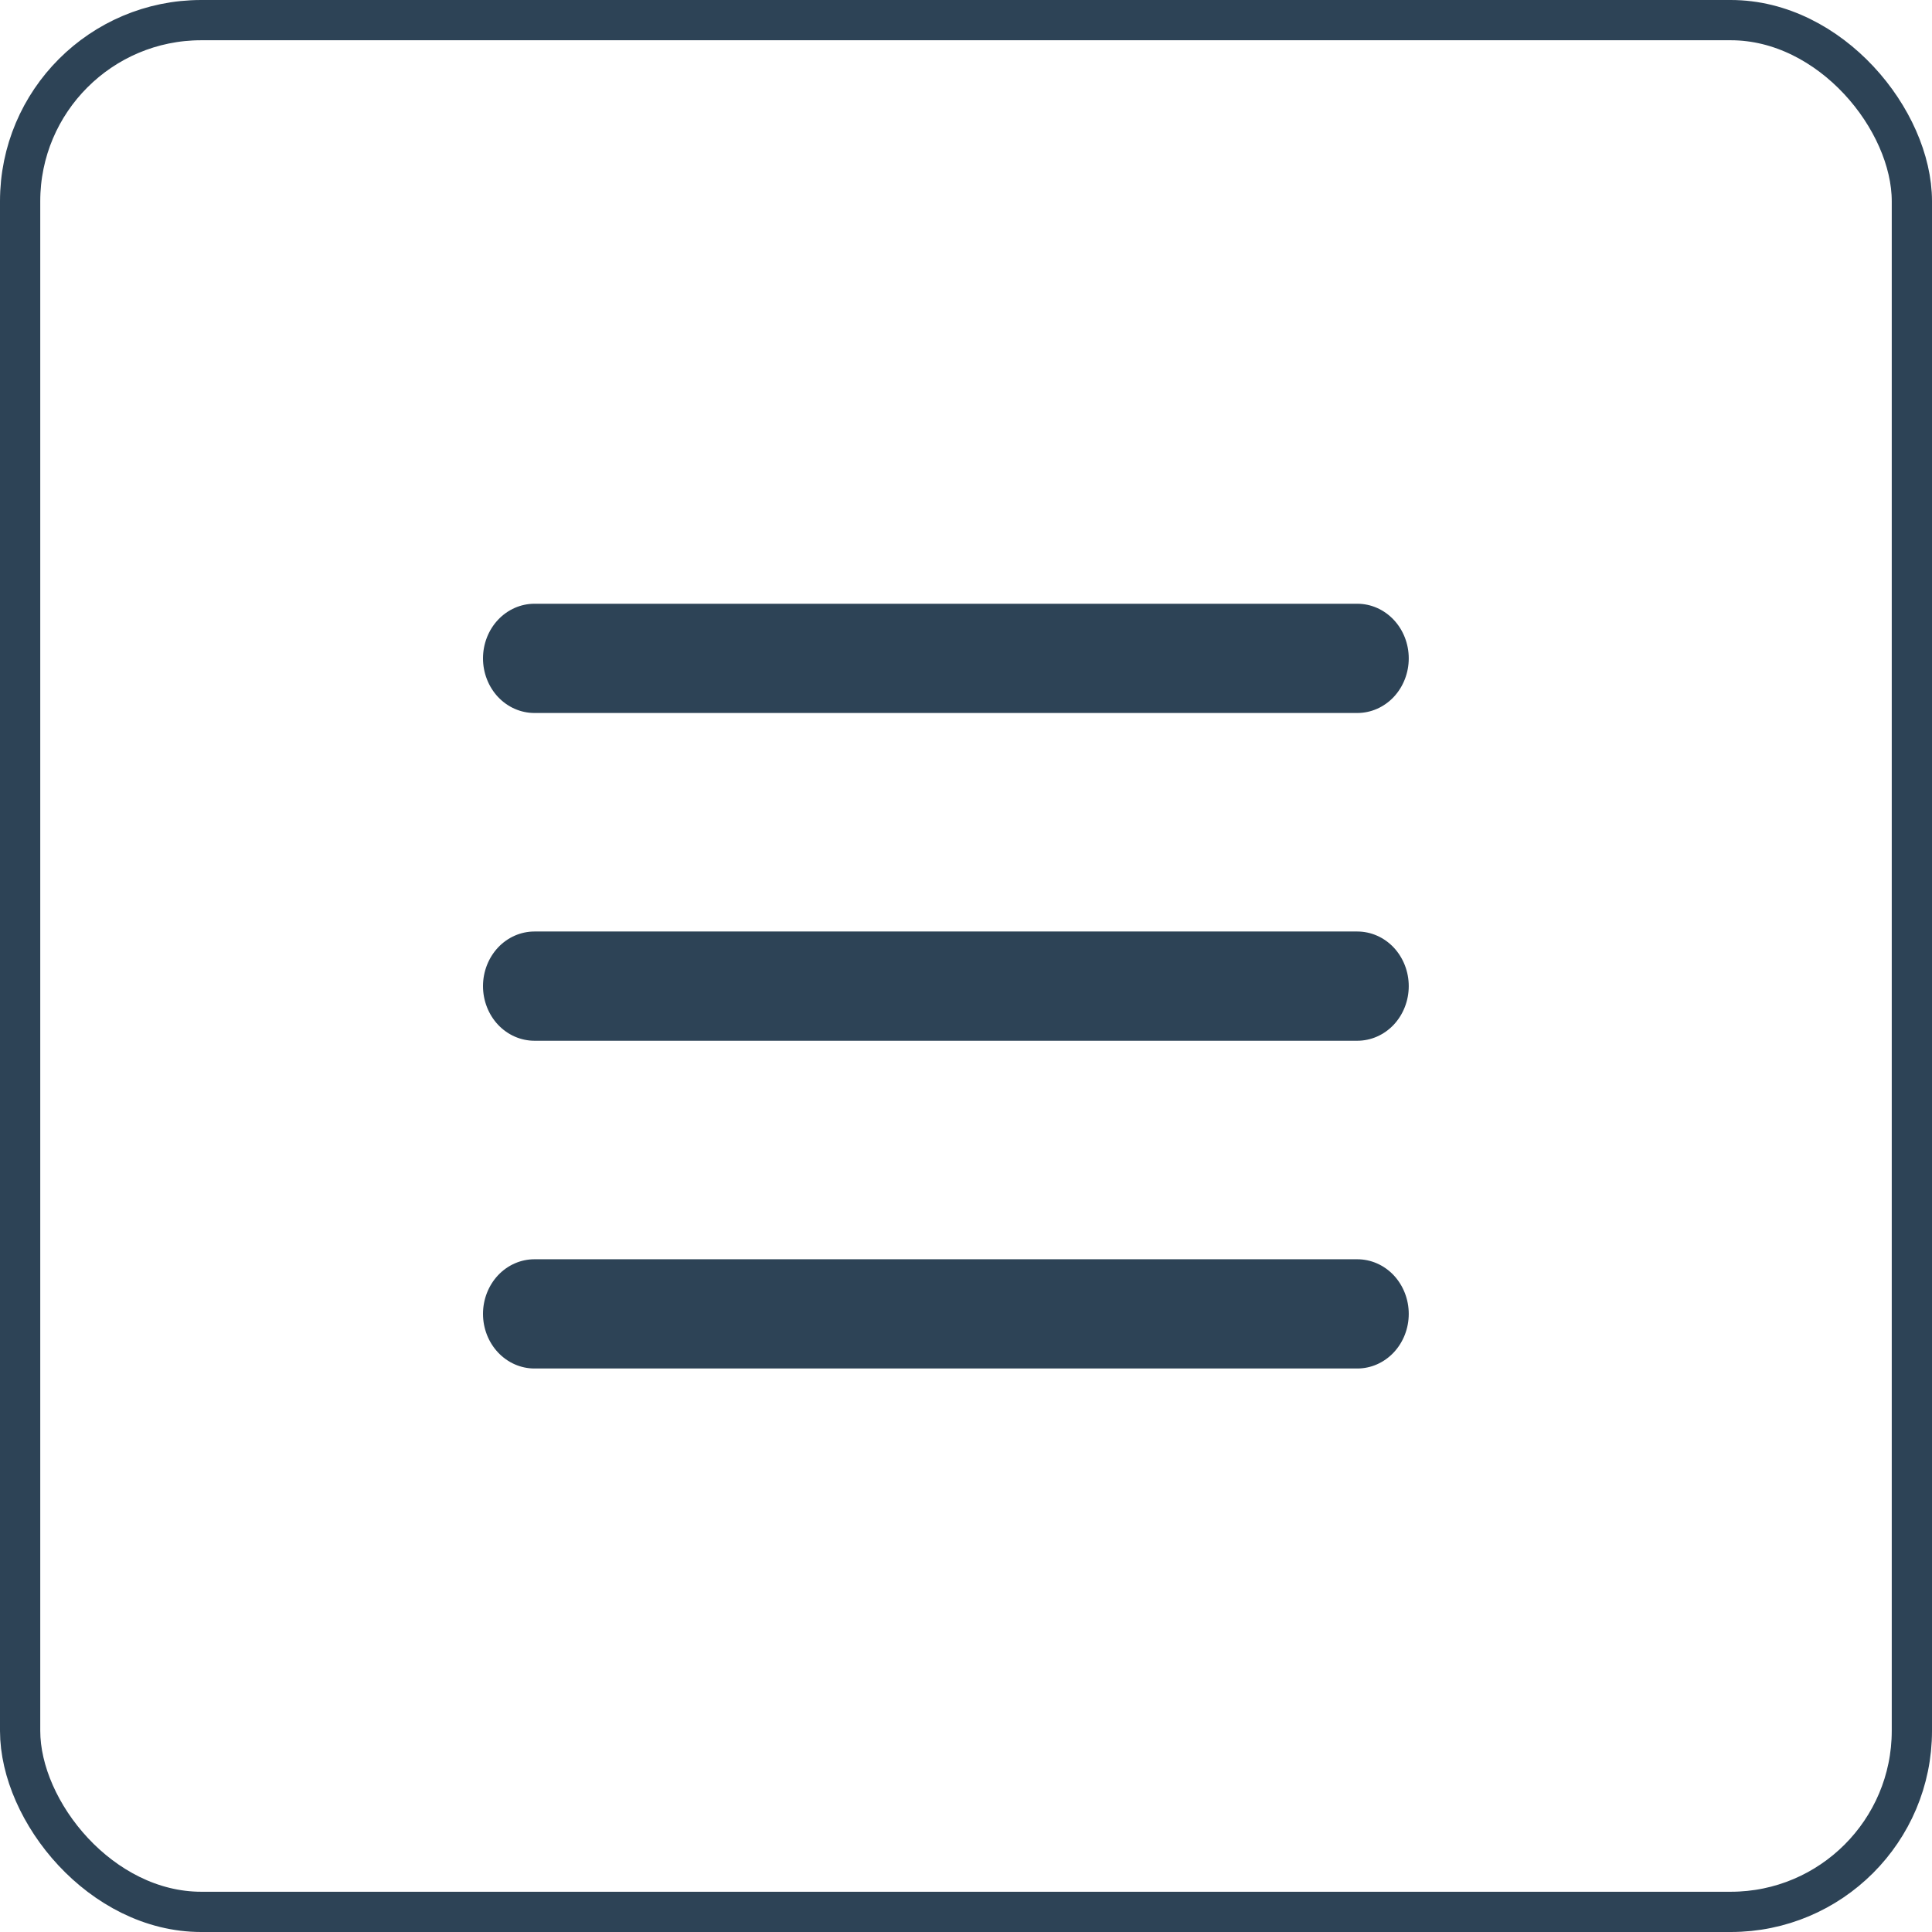 <svg width="48" height="48" viewBox="0 0 48 48" fill="none" xmlns="http://www.w3.org/2000/svg">
<g clip-path="url(#clip0_189_245)">
<path d="M33.722 31.286H13.278C12.939 31.286 12.614 31.429 12.374 31.683C12.135 31.938 12 32.283 12 32.643C12 33.003 12.135 33.348 12.374 33.602C12.614 33.857 12.939 34 13.278 34H33.722C34.061 34 34.386 33.857 34.626 33.602C34.865 33.348 35 33.003 35 32.643C35 32.283 34.865 31.938 34.626 31.683C34.386 31.429 34.061 31.286 33.722 31.286ZM13.278 17.714H33.722C34.061 17.714 34.386 17.571 34.626 17.317C34.865 17.062 35 16.717 35 16.357C35 15.997 34.865 15.652 34.626 15.398C34.386 15.143 34.061 15 33.722 15H13.278C12.939 15 12.614 15.143 12.374 15.398C12.135 15.652 12 15.997 12 16.357C12 16.717 12.135 17.062 12.374 17.317C12.614 17.571 12.939 17.714 13.278 17.714ZM33.722 23.143H13.278C12.939 23.143 12.614 23.286 12.374 23.54C12.135 23.795 12 24.14 12 24.5C12 24.86 12.135 25.205 12.374 25.46C12.614 25.714 12.939 25.857 13.278 25.857H33.722C34.061 25.857 34.386 25.714 34.626 25.46C34.865 25.205 35 24.86 35 24.5C35 24.14 34.865 23.795 34.626 23.54C34.386 23.286 34.061 23.143 33.722 23.143Z" fill="#2D4356"/>
<rect x="0.5" y="0.5" width="47" height="47" rx="4.5" stroke="#2D4356"/>
</g>
<defs>
<clipPath id="clip0_189_245">
<rect width="48" height="48" fill="white"/>
</clipPath>
</defs>
</svg>
